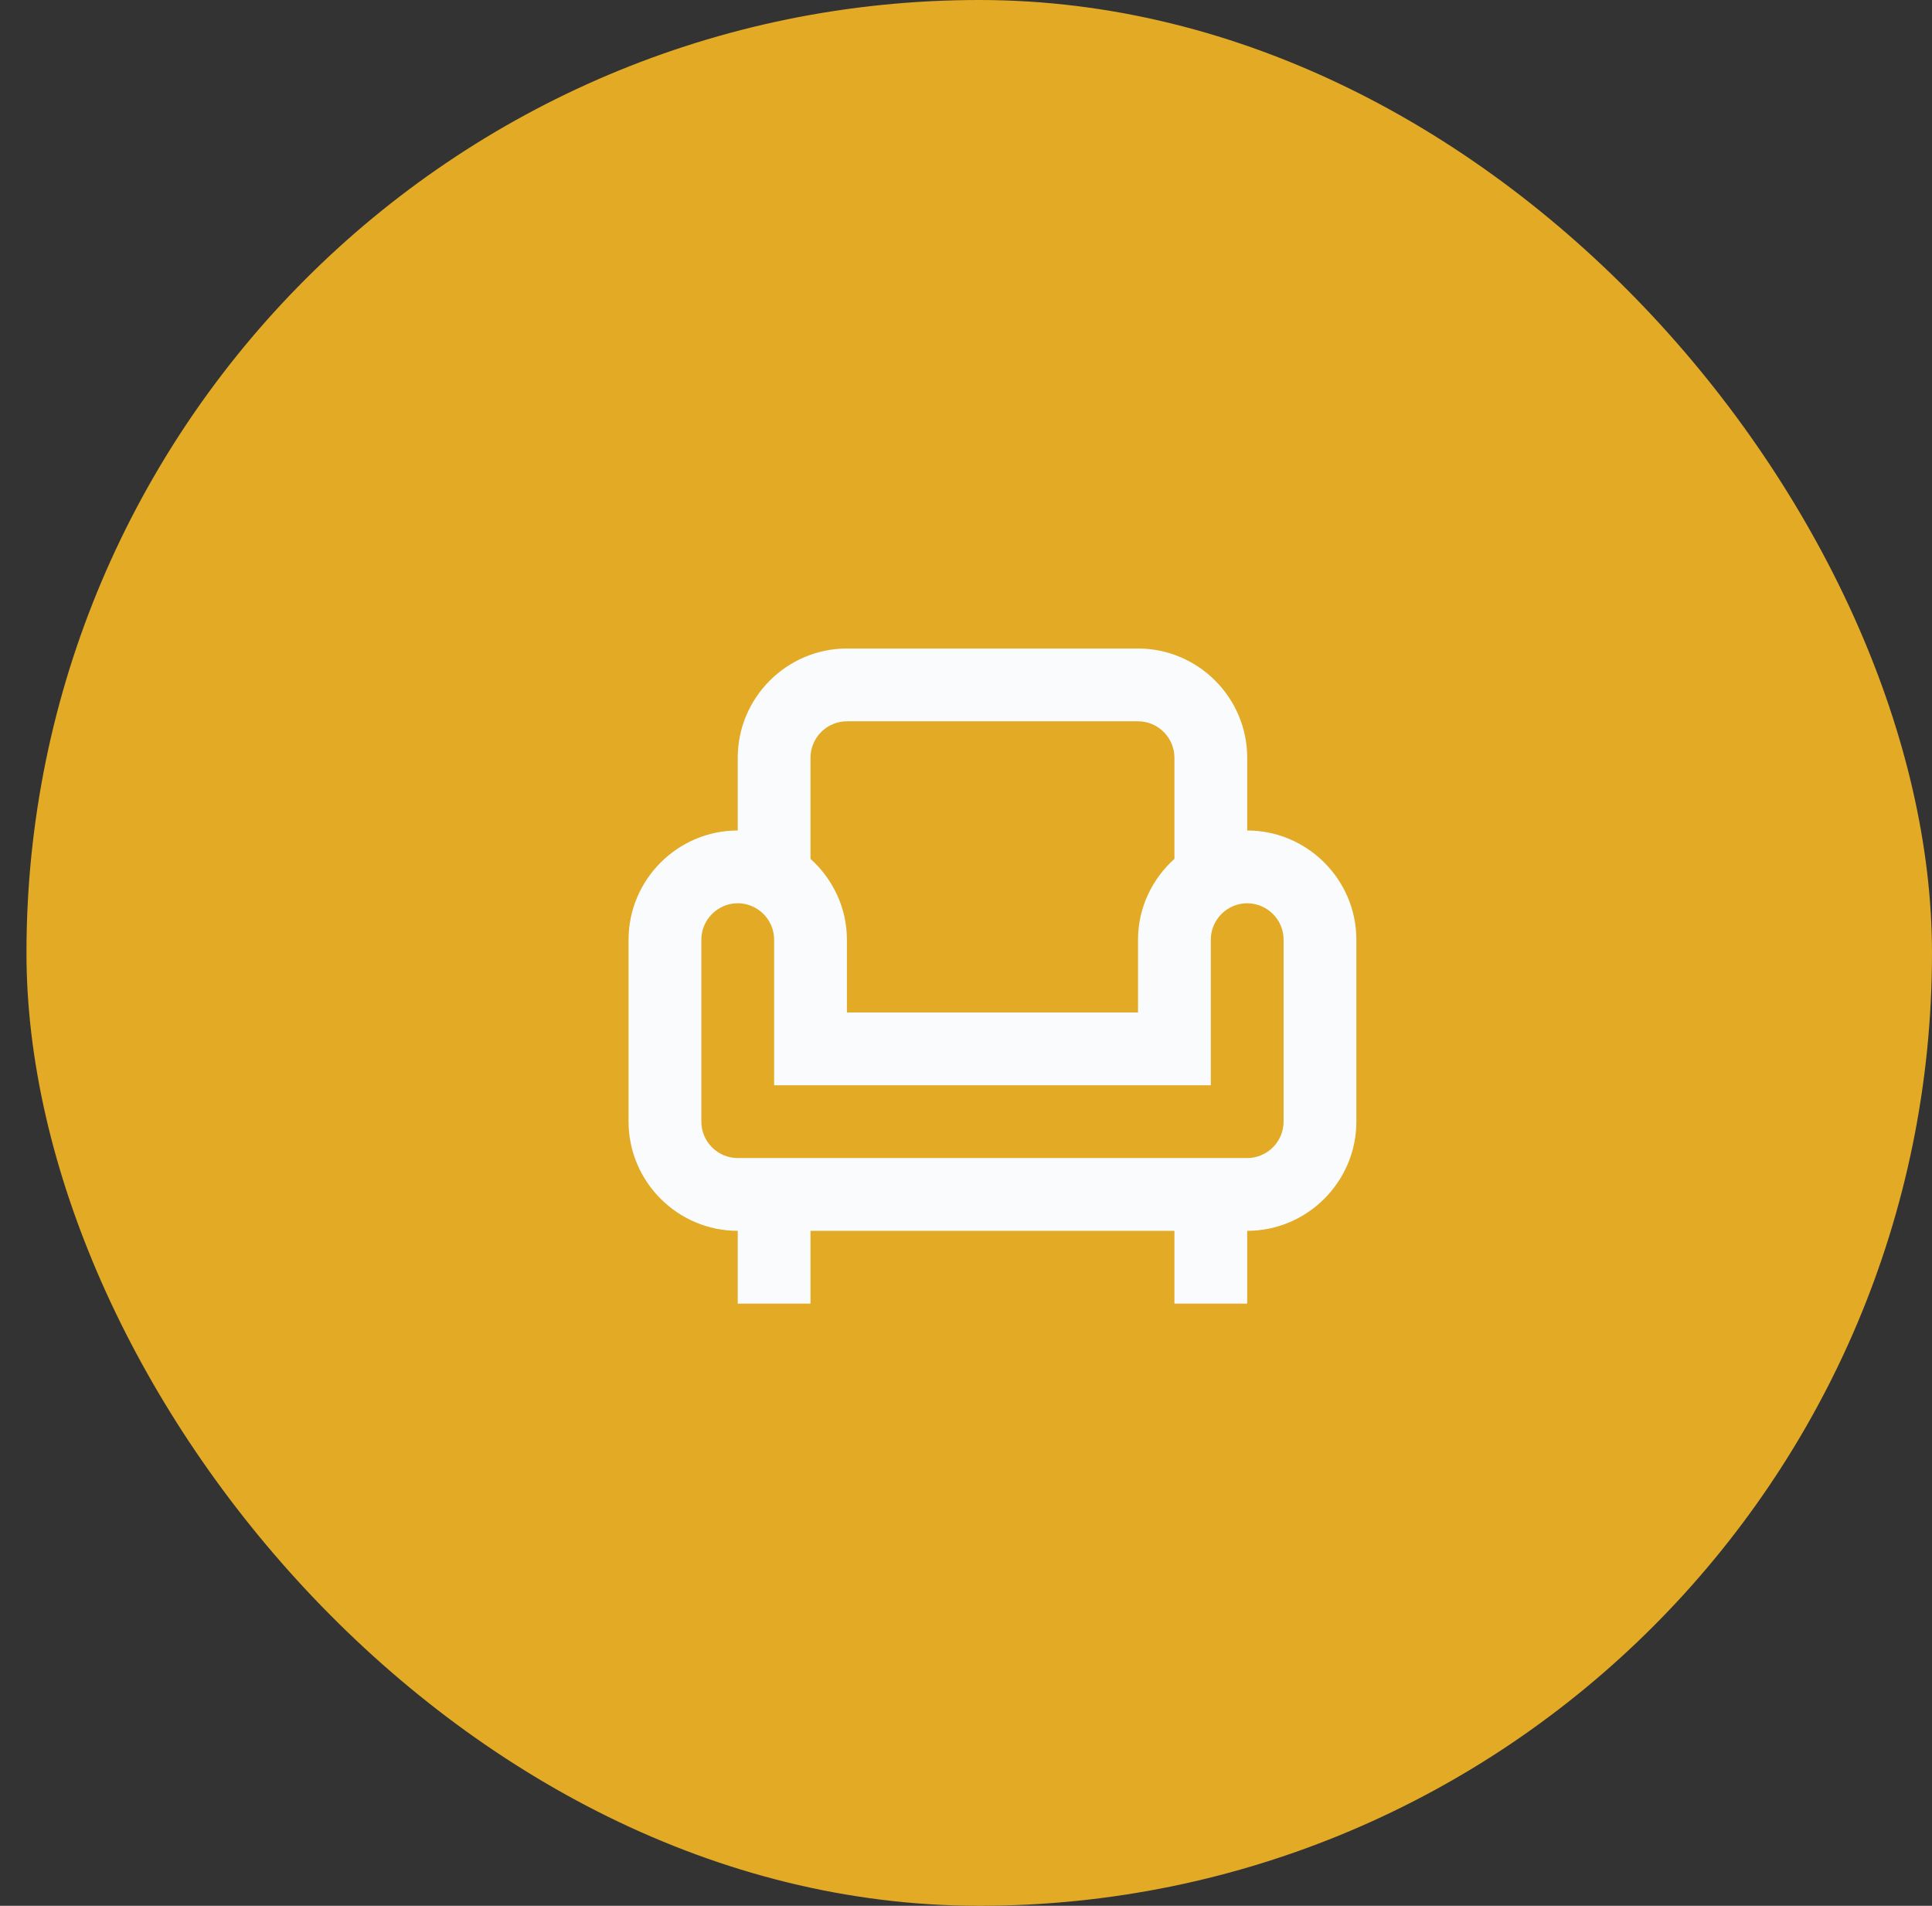 <svg width="73" height="72" viewBox="0 0 73 72" fill="none" xmlns="http://www.w3.org/2000/svg">
<rect x="0" y="0" width="73" height="72" fill="#333333" stroke="none"/>
<rect x="1" width="72" height="72" rx="36" fill="#E2AA25"/>
<path d="M47.125 31.375V28.625C47.125 26.356 45.269 24.5 43 24.5H32C29.731 24.5 27.875 26.356 27.875 28.625V31.375C25.606 31.375 23.75 33.231 23.75 35.5V42.375C23.75 44.644 25.606 46.5 27.875 46.5V49.25H30.625V46.5H44.375V49.25H47.125V46.5C49.394 46.5 51.25 44.644 51.25 42.375V35.5C51.25 33.231 49.394 31.375 47.125 31.375ZM30.625 28.625C30.625 27.869 31.244 27.25 32 27.25H43C43.756 27.25 44.375 27.869 44.375 28.625V32.447C43.536 33.204 43 34.29 43 35.5V38.25H32V35.5C32 34.29 31.464 33.204 30.625 32.447V28.625ZM48.5 42.375C48.5 43.131 47.881 43.75 47.125 43.75H27.875C27.119 43.75 26.5 43.131 26.5 42.375V35.5C26.5 34.744 27.119 34.125 27.875 34.125C28.631 34.125 29.25 34.744 29.25 35.5V41H45.75V35.5C45.75 34.744 46.369 34.125 47.125 34.125C47.881 34.125 48.5 34.744 48.5 35.5V42.375Z" fill="#FAFBFC"/>
</svg>
